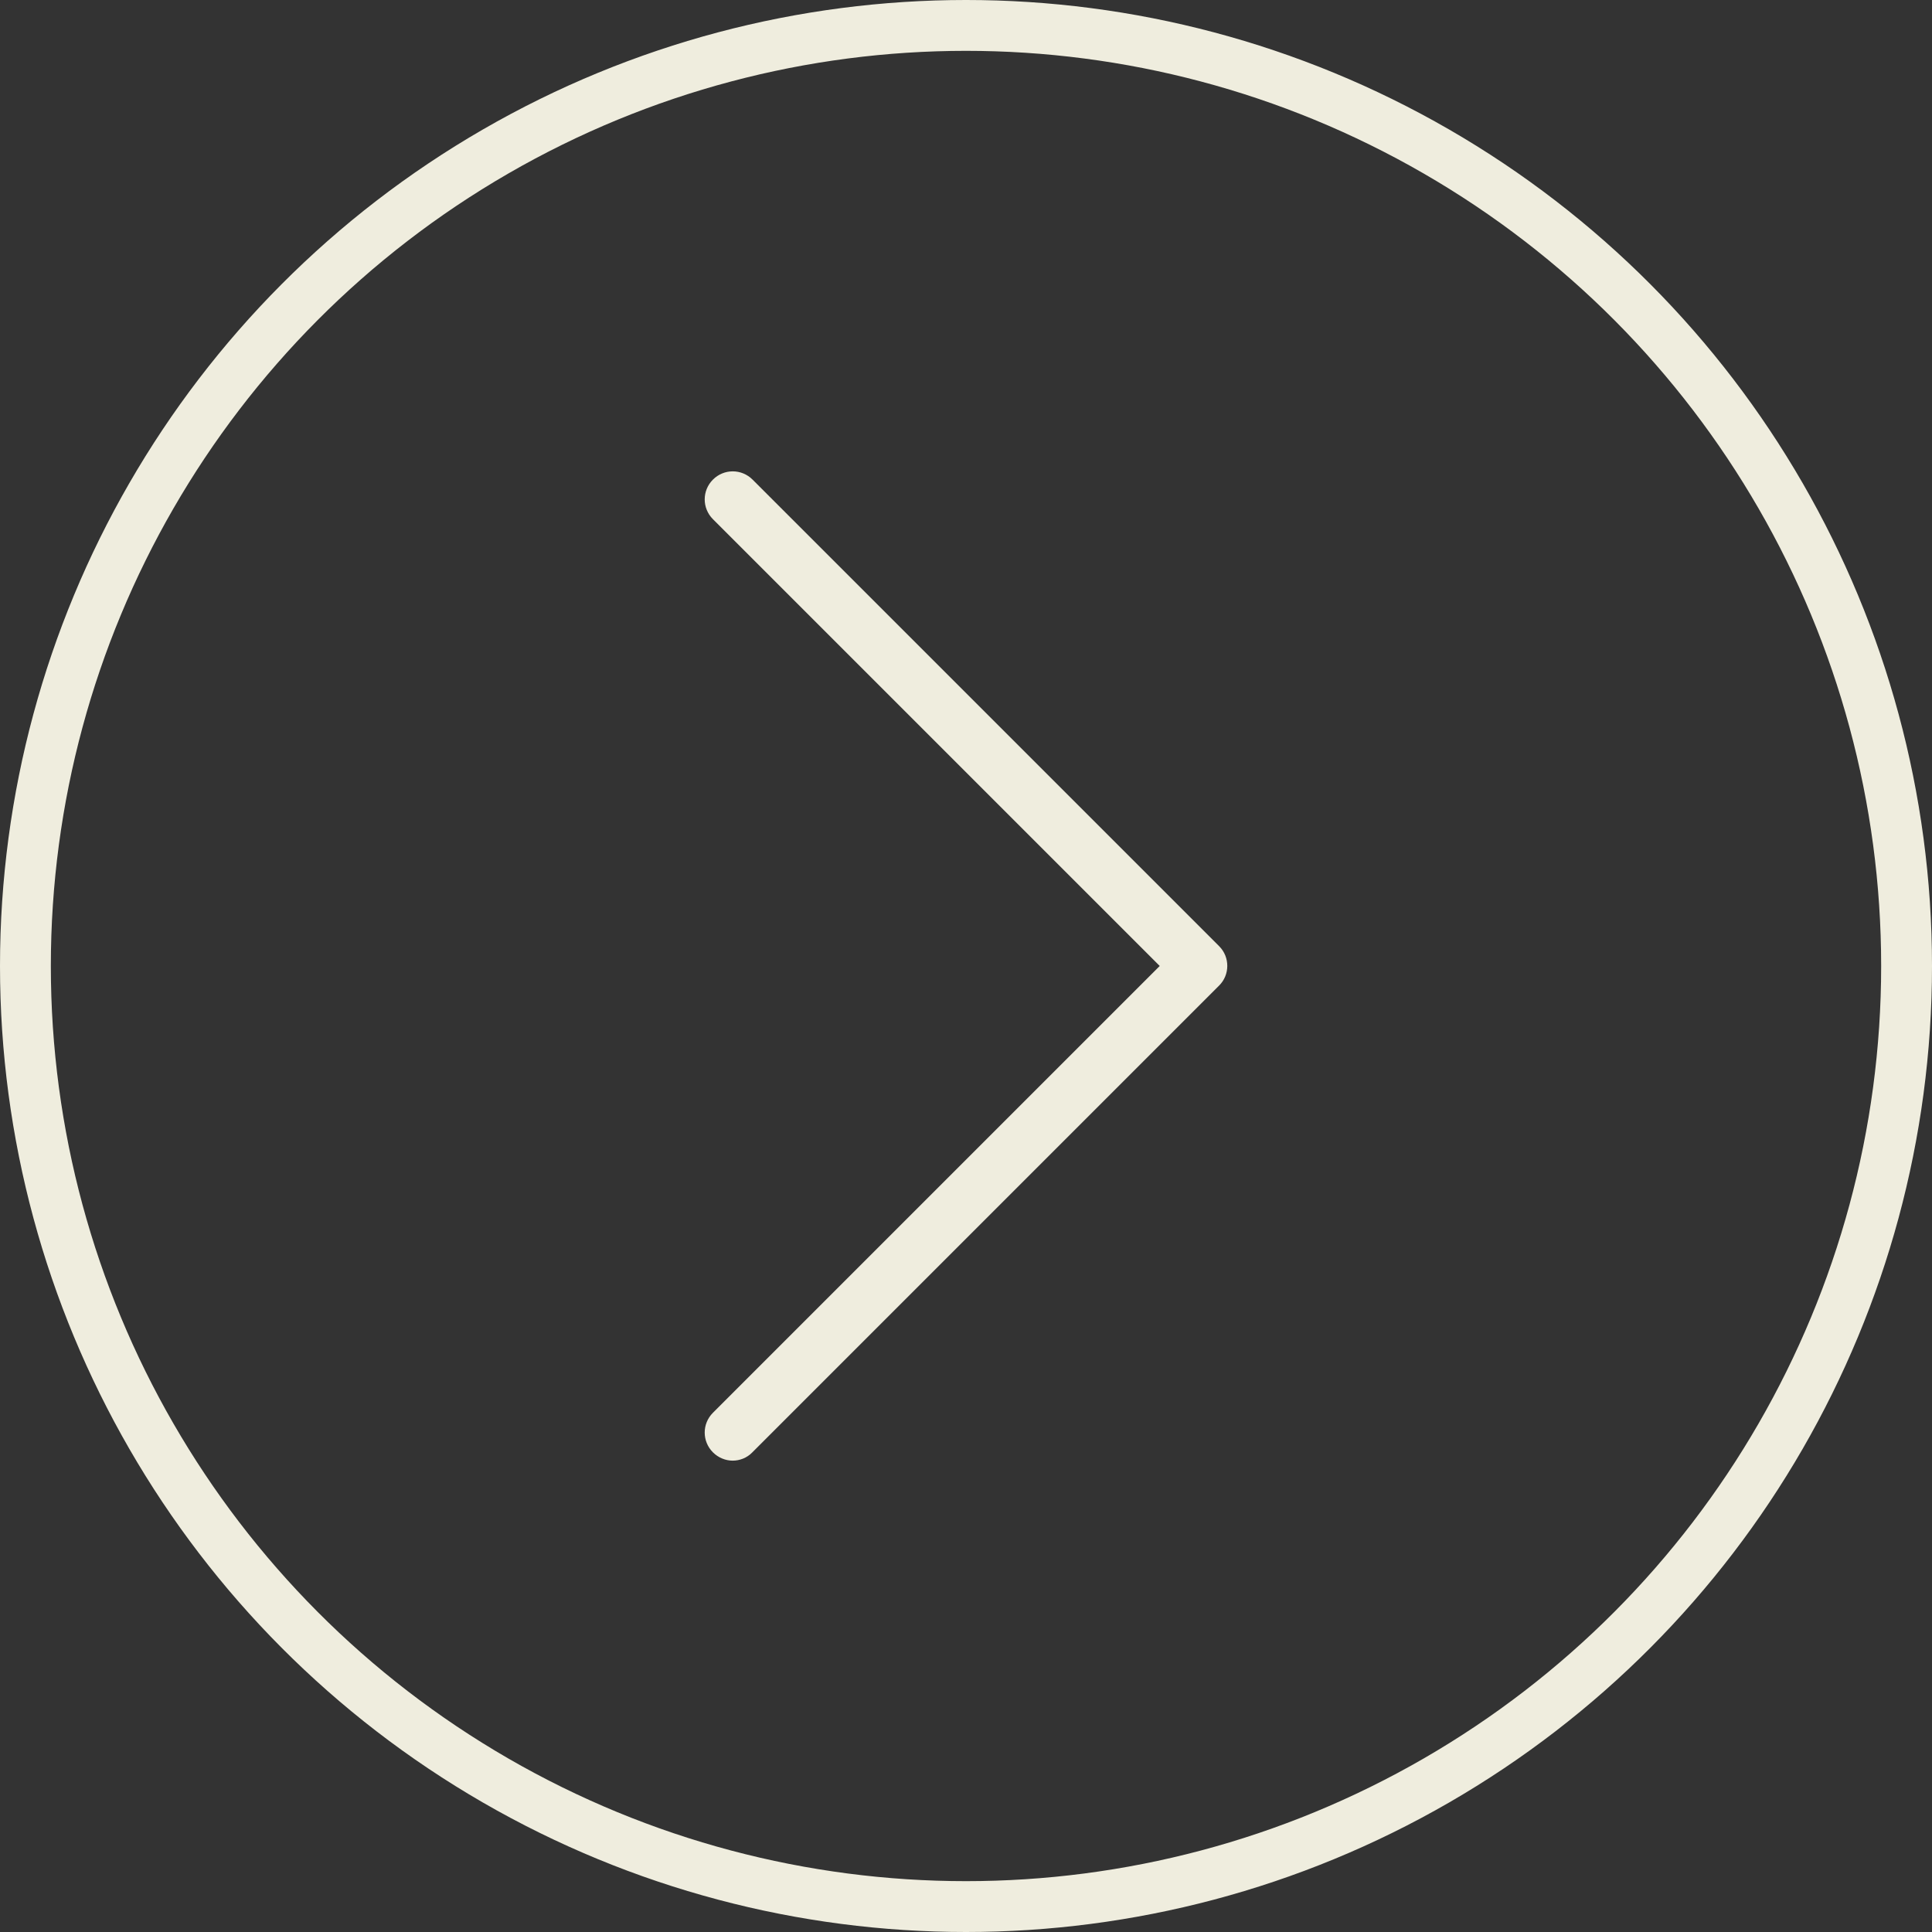 <?xml version="1.0" encoding="UTF-8" standalone="no"?>
<!DOCTYPE svg PUBLIC "-//W3C//DTD SVG 1.1//EN" "http://www.w3.org/Graphics/SVG/1.1/DTD/svg11.dtd">
<svg width="100%" height="100%" viewBox="0 0 342 342" version="1.1" xmlns="http://www.w3.org/2000/svg" xmlns:xlink="http://www.w3.org/1999/xlink" xml:space="preserve" xmlns:serif="http://www.serif.com/" style="fill-rule:evenodd;clip-rule:evenodd;stroke-linecap:round;stroke-linejoin:round;stroke-miterlimit:1.5;">
    <rect x="0" y="0" width="342" height="342" fill="#333333" stroke="none"/>
    <g transform="matrix(1,0,0,1,-79,-55.5)">
        <g transform="matrix(1,0,0,1,-0.5,0)">
            <circle cx="250.5" cy="226.5" r="166.5" style="fill:none;stroke:#EFEDDE;stroke-width:9px;"/>
        </g>
        <g id="arrow-right" transform="matrix(0.367,0,0,0.367,250,226.5)">
            <g transform="matrix(1,0,0,1,-238.588,-238.588)">
                <clipPath id="_clip1">
                    <rect x="0" y="0" width="477.175" height="477.175"/>
                </clipPath>
                <g clip-path="url(#_clip1)">
                    <g fill="#EFEDDE">
                        <path d="M360.731,229.075L135.631,3.975C130.331,-1.325 121.831,-1.325 116.531,3.975C111.231,9.275 111.231,17.775 116.531,23.075L332.031,238.575L116.531,454.075C111.231,459.375 111.231,467.875 116.531,473.175C119.131,475.775 122.631,477.175 126.031,477.175C129.431,477.175 132.931,475.875 135.531,473.175L360.631,248.075C365.931,242.875 365.931,234.275 360.731,229.075Z" style="fill-rule:nonzero;"/>
                    </g>
                </g>
            </g>
        </g>
    </g>
</svg>
